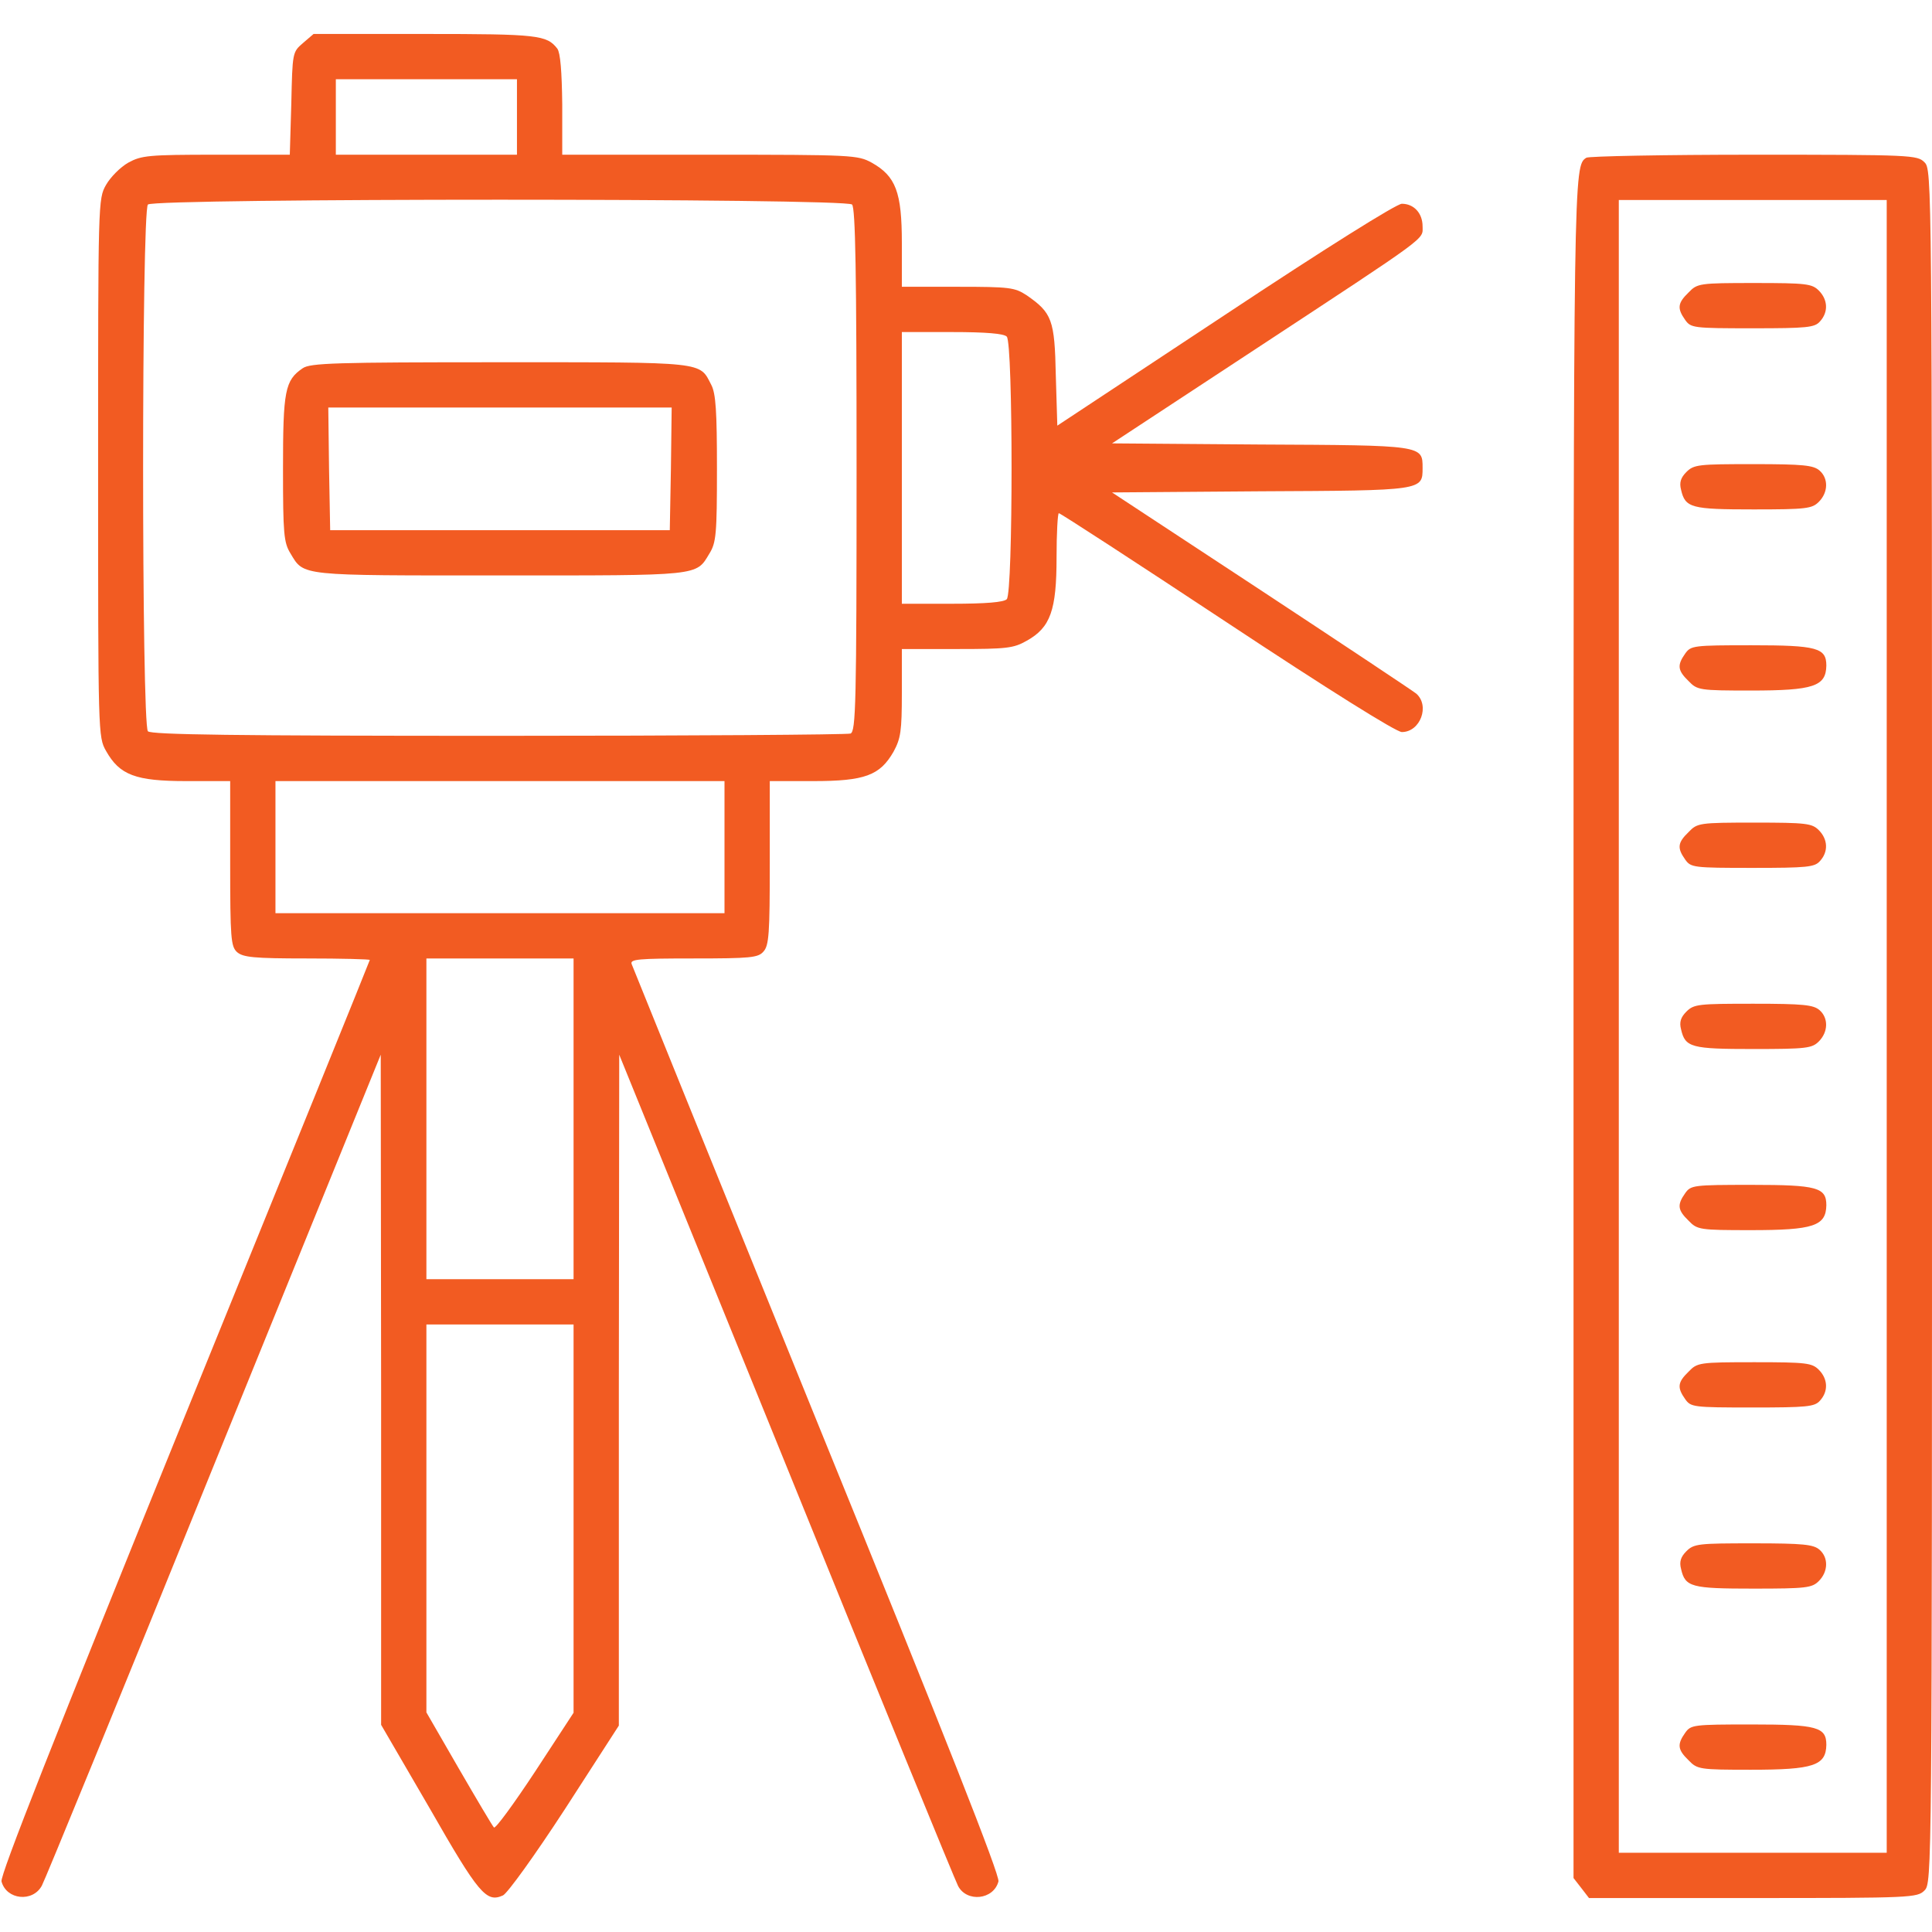 <?xml version="1.0" standalone="no"?>
<!DOCTYPE svg PUBLIC "-//W3C//DTD SVG 20010904//EN"
 "http://www.w3.org/TR/2001/REC-SVG-20010904/DTD/svg10.dtd">
<svg version="1.0" xmlns="http://www.w3.org/2000/svg"
 width="512pt" height="512pt" viewBox="0 0 512 512"
 preserveAspectRatio="xMidYMid meet">

<g transform="translate(0,512) scale(0.1,-0.1)"
fill="#f25b22" stroke="none">
<path d="M803 5006 c-28 -24 -28 -25 -31 -160 l-4 -136 -195 0 c-180 0 -198
-2 -233 -21 -21 -12 -47 -38 -59 -59 -21 -37 -21 -43 -21 -750 0 -707 0 -713
21 -750 36 -64 78 -80 213 -80 l116 0 0 -218 c0 -199 2 -220 18 -235 16 -14
44 -17 185 -17 92 0 167 -2 167 -4 0 -2 -221 -547 -491 -1211 -346 -853 -489
-1215 -485 -1231 13 -49 83 -56 107 -11 7 12 212 512 455 1112 l443 1090 1
-888 0 -888 128 -220 c131 -229 151 -252 195 -232 12 6 83 104 165 230 l142
220 0 889 1 889 443 -1090 c243 -600 448 -1100 455 -1113 23 -44 94 -37 107
12 4 16 -137 374 -481 1219 -267 658 -488 1204 -491 1212 -5 13 17 15 163 15
152 0 172 2 186 18 15 16 17 48 17 235 l0 217 115 0 c137 0 177 15 213 78 19
35 22 54 22 156 l0 116 146 0 c132 0 150 2 185 22 63 35 79 81 79 221 0 64 3
117 6 117 4 0 204 -130 446 -290 266 -176 448 -290 463 -290 49 0 75 70 38
102 -10 8 -195 131 -412 274 l-394 259 393 3 c432 2 430 2 430 62 0 60 2 60
-430 62 l-393 3 379 249 c467 307 444 290 444 326 0 35 -23 60 -55 60 -14 0
-204 -119 -468 -294 l-445 -294 -4 133 c-3 148 -10 166 -78 213 -31 20 -44 22
-181 22 l-149 0 0 116 c0 135 -16 177 -80 213 -37 20 -49 21 -429 21 l-391 0
0 133 c-1 88 -5 137 -13 148 -28 36 -50 39 -351 39 l-295 0 -28 -24z m567
-196 l0 -100 -240 0 -240 0 0 100 0 100 240 0 240 0 0 -100z m888 -232 c9 -9
12 -179 12 -704 0 -622 -2 -692 -16 -698 -9 -3 -428 -6 -933 -6 -700 0 -920 3
-929 12 -17 17 -17 1379 0 1396 17 17 1849 17 1866 0z m410 -350 c17 -17 17
-679 0 -696 -8 -8 -55 -12 -145 -12 l-133 0 0 360 0 360 133 0 c90 0 137 -4
145 -12z m-748 -1353 l0 -175 -595 0 -595 0 0 175 0 175 595 0 595 0 0 -175z
m-400 -720 l0 -425 -195 0 -195 0 0 425 0 425 195 0 195 0 0 -425z m0 -1059
l0 -515 -102 -156 c-56 -85 -105 -152 -109 -148 -4 4 -46 75 -93 156 l-86 149
0 514 0 514 195 0 195 0 0 -514z"/>
<path d="M802 4144 c-47 -32 -52 -60 -52 -266 0 -173 2 -196 20 -225 36 -60
21 -58 555 -58 534 0 519 -2 555 58 18 29 20 52 20 225 0 152 -3 199 -15 222
-32 62 -11 60 -560 60 -437 0 -503 -2 -523 -16z m976 -266 l-3 -163 -450 0
-450 0 -3 163 -2 162 455 0 455 0 -2 -162z"/>
<path d="M4204 4702 c-34 -22 -34 -23 -34 -2305 l0 -2254 21 -27 20 -26 435 0
c421 0 435 1 454 20 20 20 20 33 20 2290 0 2257 0 2270 -20 2290 -19 19 -33
20 -452 20 -238 0 -438 -4 -444 -8z m796 -2302 l0 -2190 -355 0 -355 0 0 2190
0 2190 355 0 355 0 0 -2190z"/>
<path d="M4475 4345 c-29 -28 -31 -42 -9 -73 15 -21 21 -22 178 -22 145 0 165
2 179 18 23 25 21 58 -3 82 -18 18 -33 20 -170 20 -147 0 -152 -1 -175 -25z"/>
<path d="M4469 3869 c-15 -15 -19 -28 -14 -47 11 -48 27 -52 192 -52 140 0
155 2 173 20 25 25 26 62 2 83 -16 14 -43 17 -175 17 -146 0 -158 -1 -178 -21z"/>
<path d="M4466 3388 c-22 -31 -20 -45 9 -73 23 -24 29 -25 165 -25 166 0 199
11 200 66 0 47 -24 54 -198 54 -155 0 -161 -1 -176 -22z"/>
<path d="M4475 2915 c-29 -28 -31 -42 -9 -73 15 -21 21 -22 178 -22 145 0 165
2 179 18 23 25 21 58 -3 82 -18 18 -33 20 -170 20 -147 0 -152 -1 -175 -25z"/>
<path d="M4469 2439 c-15 -15 -19 -28 -14 -47 11 -48 27 -52 192 -52 140 0
155 2 173 20 25 25 26 62 2 83 -16 14 -43 17 -175 17 -146 0 -158 -1 -178 -21z"/>
<path d="M4466 1958 c-22 -31 -20 -45 9 -73 23 -24 29 -25 165 -25 166 0 199
11 200 66 0 47 -24 54 -198 54 -155 0 -161 -1 -176 -22z"/>
<path d="M4475 1485 c-29 -28 -31 -42 -9 -73 15 -21 21 -22 178 -22 145 0 165
2 179 18 23 25 21 58 -3 82 -18 18 -33 20 -170 20 -147 0 -152 -1 -175 -25z"/>
<path d="M4469 1009 c-15 -15 -19 -28 -14 -47 11 -48 27 -52 192 -52 140 0
155 2 173 20 25 25 26 62 2 83 -16 14 -43 17 -175 17 -146 0 -158 -1 -178 -21z"/>
<path d="M4466 528 c-22 -31 -20 -45 9 -73 23 -24 29 -25 165 -25 166 0 199
11 200 66 0 47 -24 54 -198 54 -155 0 -161 -1 -176 -22z"/>
</g>
</svg>
